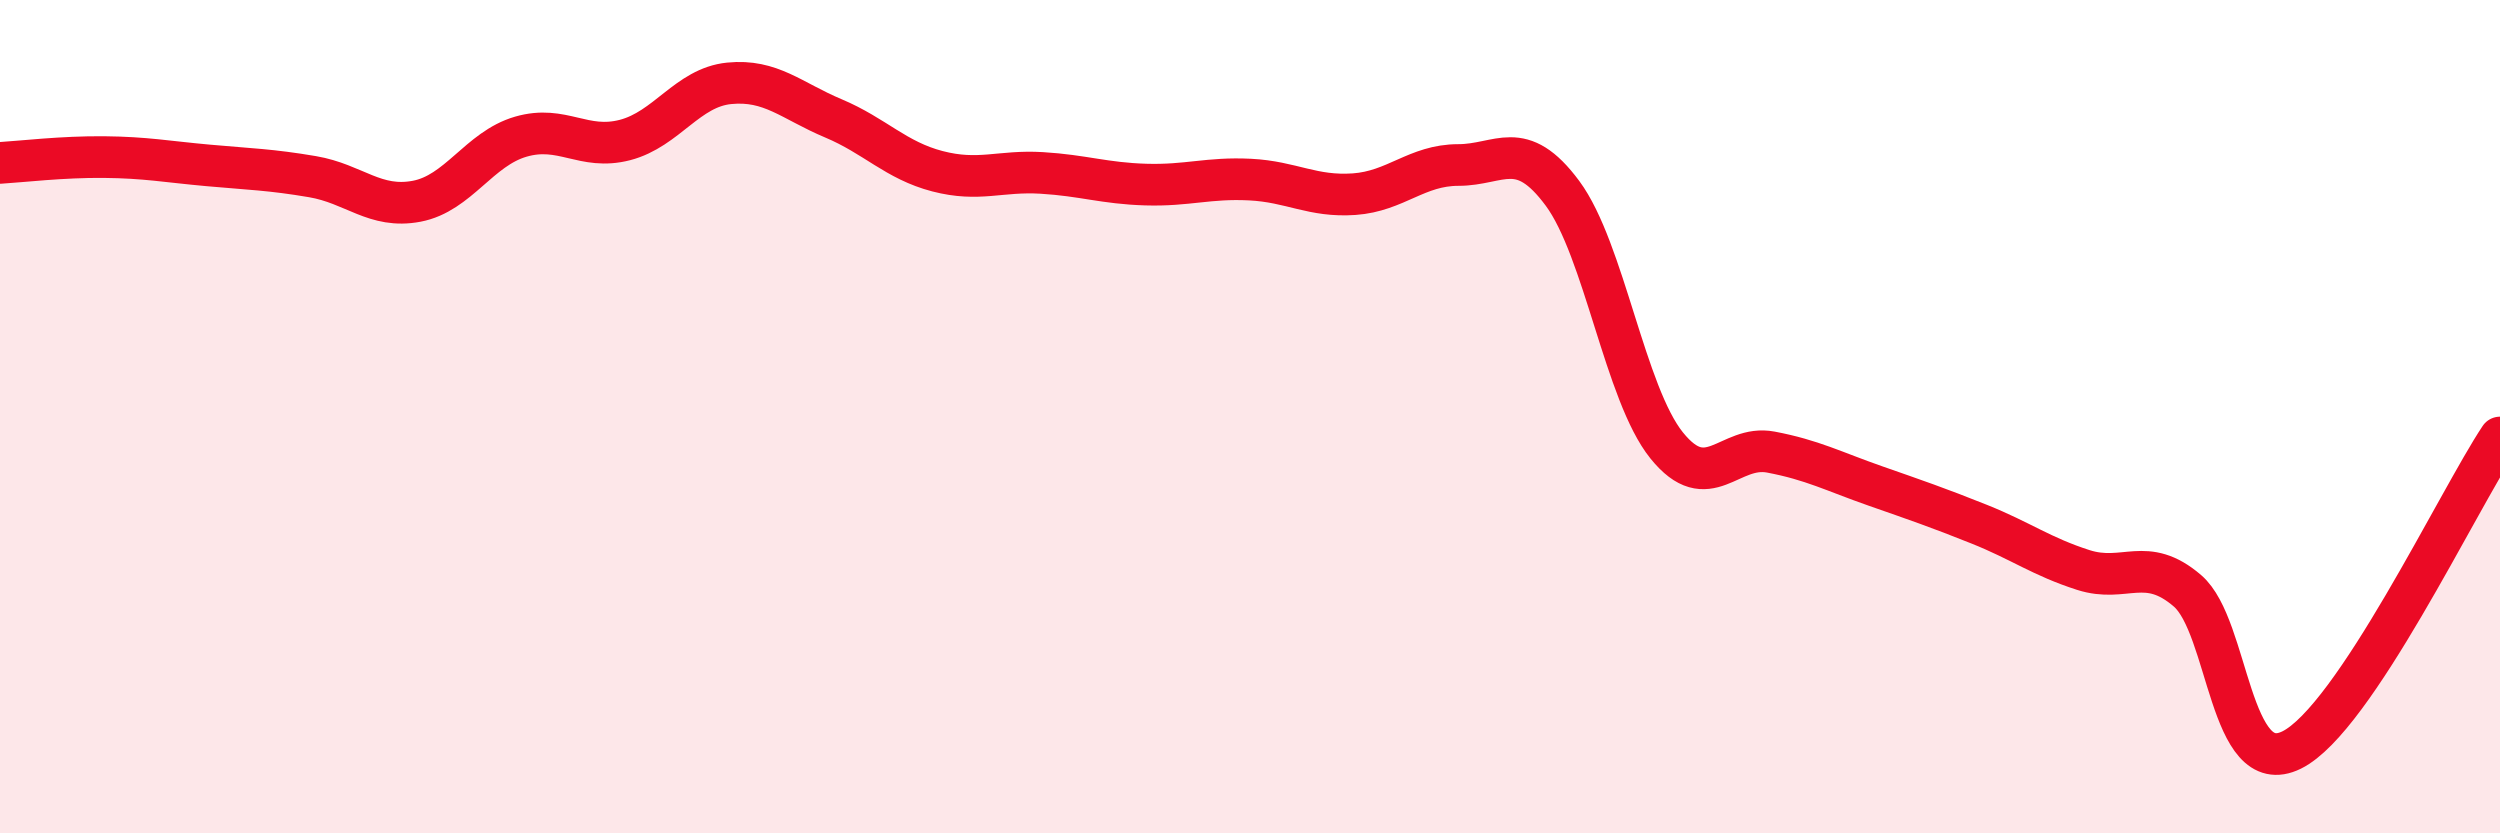 
    <svg width="60" height="20" viewBox="0 0 60 20" xmlns="http://www.w3.org/2000/svg">
      <path
        d="M 0,3.91 C 0.5,3.88 1.5,3.76 2.5,3.77 C 3.5,3.78 4,3.88 5,3.97 C 6,4.06 6.5,4.07 7.5,4.24 C 8.5,4.41 9,5.02 10,4.83 C 11,4.64 11.5,3.57 12.5,3.28 C 13.5,2.99 14,3.62 15,3.36 C 16,3.1 16.5,2.1 17.5,2 C 18.5,1.9 19,2.42 20,2.84 C 21,3.26 21.5,3.85 22.5,4.11 C 23.5,4.37 24,4.09 25,4.15 C 26,4.21 26.5,4.4 27.5,4.43 C 28.5,4.46 29,4.26 30,4.31 C 31,4.36 31.5,4.73 32.5,4.66 C 33.5,4.59 34,3.96 35,3.96 C 36,3.96 36.5,3.29 37.5,4.64 C 38.5,5.99 39,9.45 40,10.69 C 41,11.93 41.5,10.66 42.5,10.85 C 43.5,11.04 44,11.31 45,11.66 C 46,12.01 46.5,12.18 47.5,12.58 C 48.5,12.98 49,13.36 50,13.68 C 51,14 51.5,13.32 52.5,14.18 C 53.5,15.04 53.5,18.74 55,18 C 56.5,17.26 59,12 60,10.5L60 20L0 20Z"
        fill="#EB0A25"
        opacity="0.1"
        stroke-linecap="round"
        stroke-linejoin="round"
      />
      <path
        d="M 0,3.91 C 0.5,3.88 1.5,3.76 2.5,3.77 C 3.5,3.78 4,3.88 5,3.97 C 6,4.06 6.5,4.07 7.5,4.24 C 8.5,4.41 9,5.02 10,4.83 C 11,4.64 11.5,3.57 12.5,3.28 C 13.5,2.99 14,3.62 15,3.36 C 16,3.1 16.5,2.1 17.5,2 C 18.5,1.9 19,2.42 20,2.84 C 21,3.26 21.5,3.85 22.5,4.11 C 23.5,4.37 24,4.09 25,4.15 C 26,4.21 26.5,4.4 27.5,4.43 C 28.5,4.46 29,4.26 30,4.31 C 31,4.36 31.5,4.73 32.5,4.66 C 33.5,4.59 34,3.96 35,3.96 C 36,3.96 36.5,3.29 37.5,4.64 C 38.5,5.99 39,9.45 40,10.69 C 41,11.93 41.5,10.66 42.5,10.85 C 43.5,11.04 44,11.31 45,11.66 C 46,12.01 46.5,12.18 47.5,12.58 C 48.5,12.98 49,13.36 50,13.68 C 51,14 51.5,13.32 52.5,14.18 C 53.5,15.04 53.5,18.74 55,18 C 56.5,17.26 59,12 60,10.5"
        stroke="#EB0A25"
        stroke-width="1"
        fill="none"
        stroke-linecap="round"
        stroke-linejoin="round"
      />
    </svg>
  